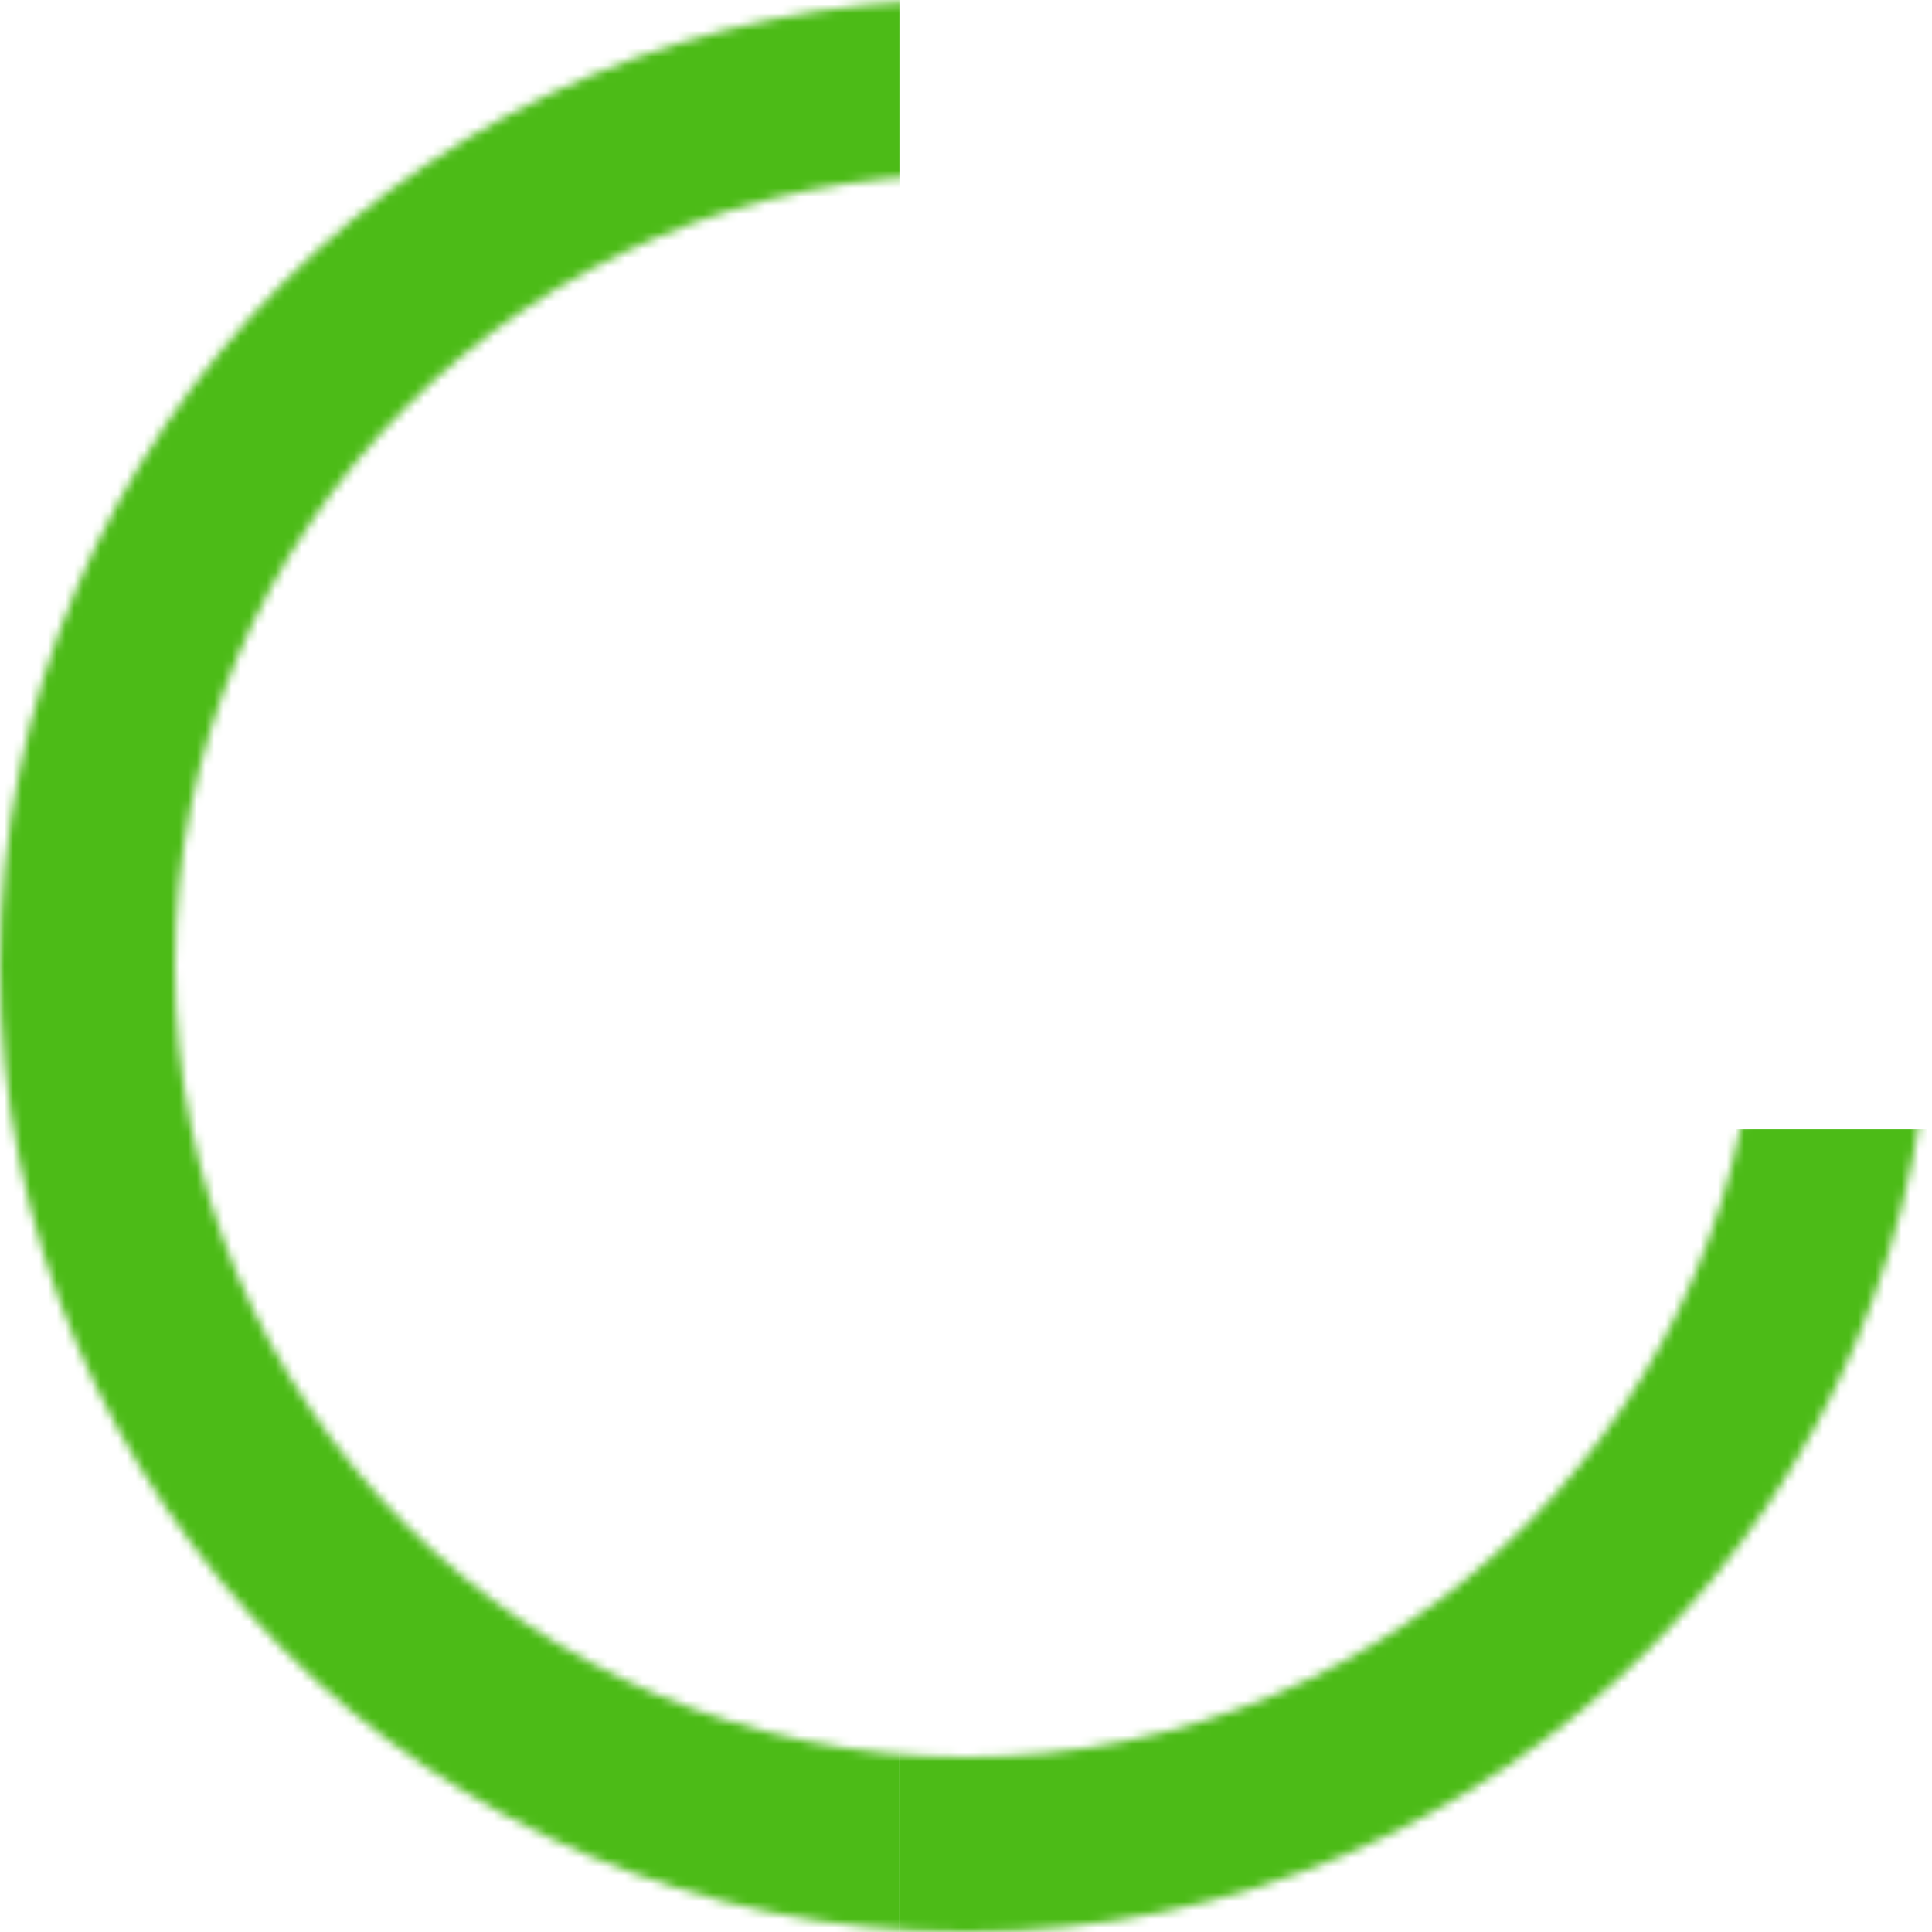 <svg width="221" height="221" viewBox="0 0 221 221" fill="none" xmlns="http://www.w3.org/2000/svg">
<mask id="mask0_102_267" style="mask-type:alpha" maskUnits="userSpaceOnUse" x="0" y="0" width="221" height="221">
<circle cx="110.5" cy="110.5" r="100.5" stroke="#4CBB17" stroke-width="20"/>
</mask>
<g mask="url(#mask0_102_267)">
<rect x="-7.612" y="-18.662" width="110.5" height="293.684" fill="#4CBB17"/>
<rect x="102.888" y="129.162" width="118.112" height="313.82" fill="#4CBB17"/>
</g>
</svg>
